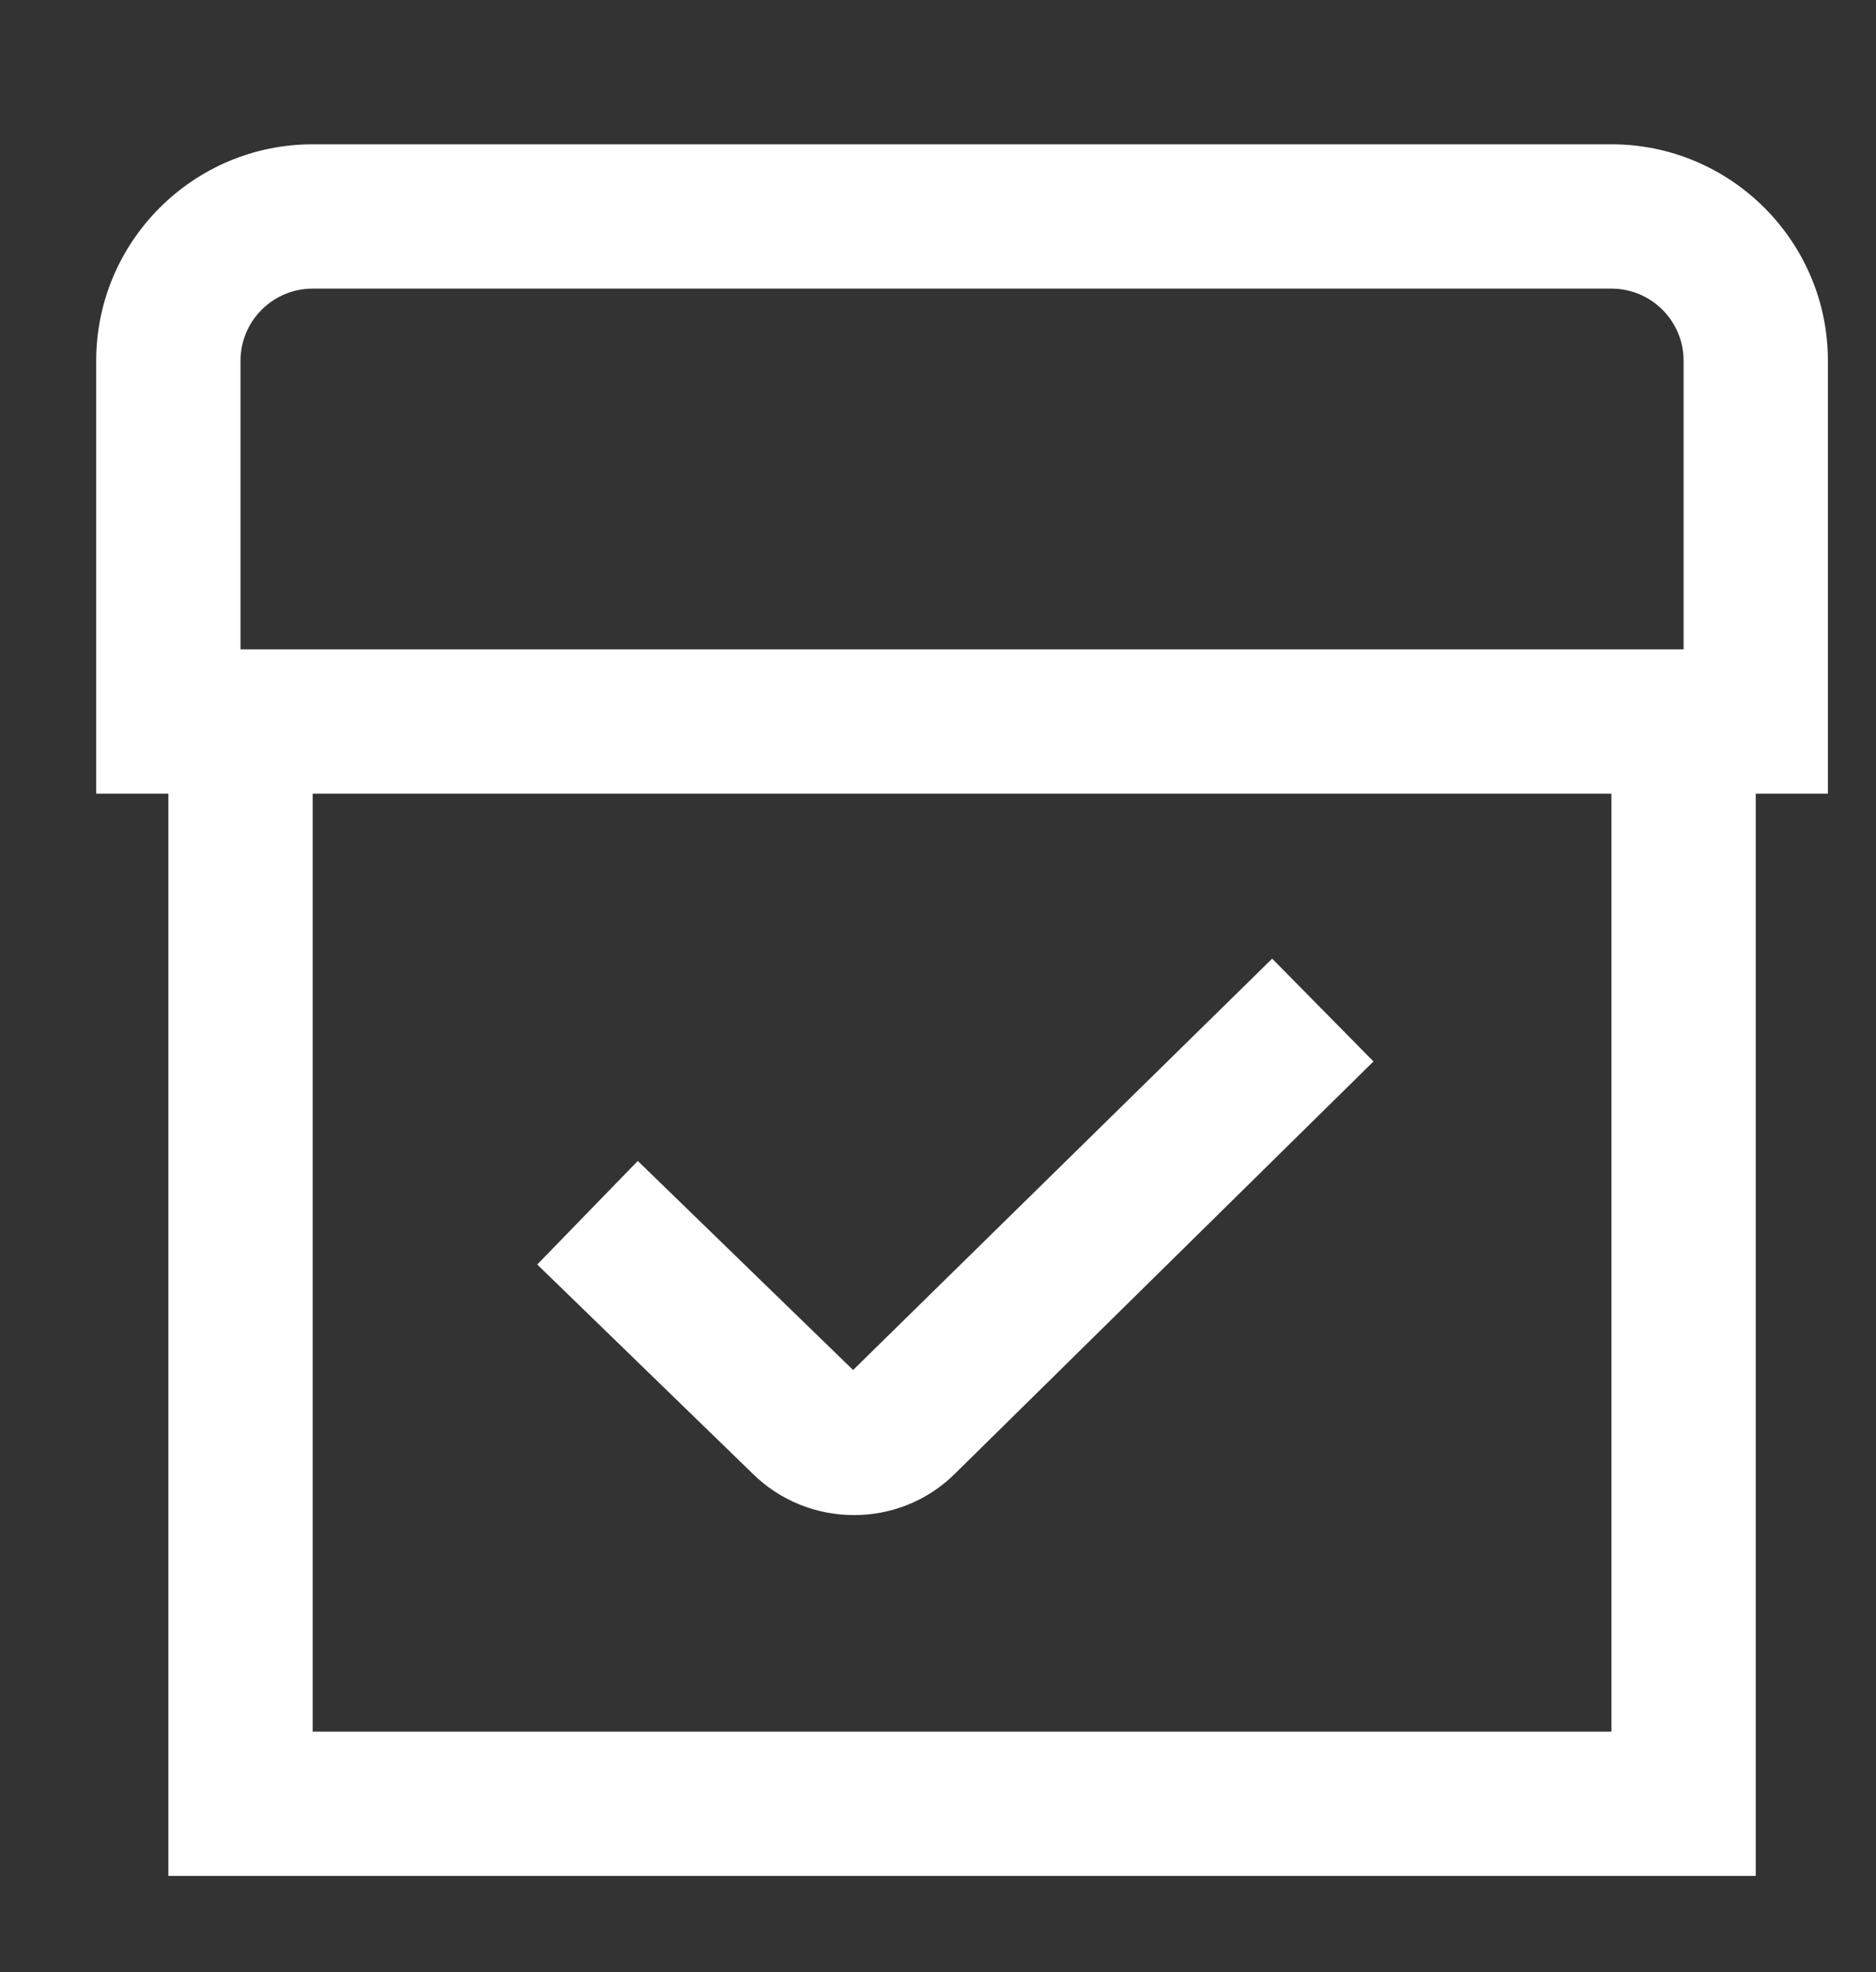 <svg width="39" height="41" viewBox="0 0 39 41" fill="none" xmlns="http://www.w3.org/2000/svg">
<rect x="0" y="0" width="39" height="41" fill="#333333" stroke="none"/>
<path d="M11.168 26.289L13.259 24.135L17.735 28.482L26.447 19.93L28.553 22.067L19.863 30.627C19.285 31.207 18.52 31.498 17.753 31.498C16.986 31.498 16.215 31.206 15.629 30.619L11.168 26.288V26.289ZM38 16.5H36.5V39H3.5V16.5H2V7.5C2 5.019 4.019 3 6.5 3H33.5C35.981 3 38 5.019 38 7.5V16.5ZM5 13.5H35V7.5C35 6.672 34.328 6 33.5 6H6.5C5.673 6 5 6.672 5 7.5V13.5ZM33.5 16.5H6.5V36H33.5V16.5Z" fill="white"/>
</svg>
